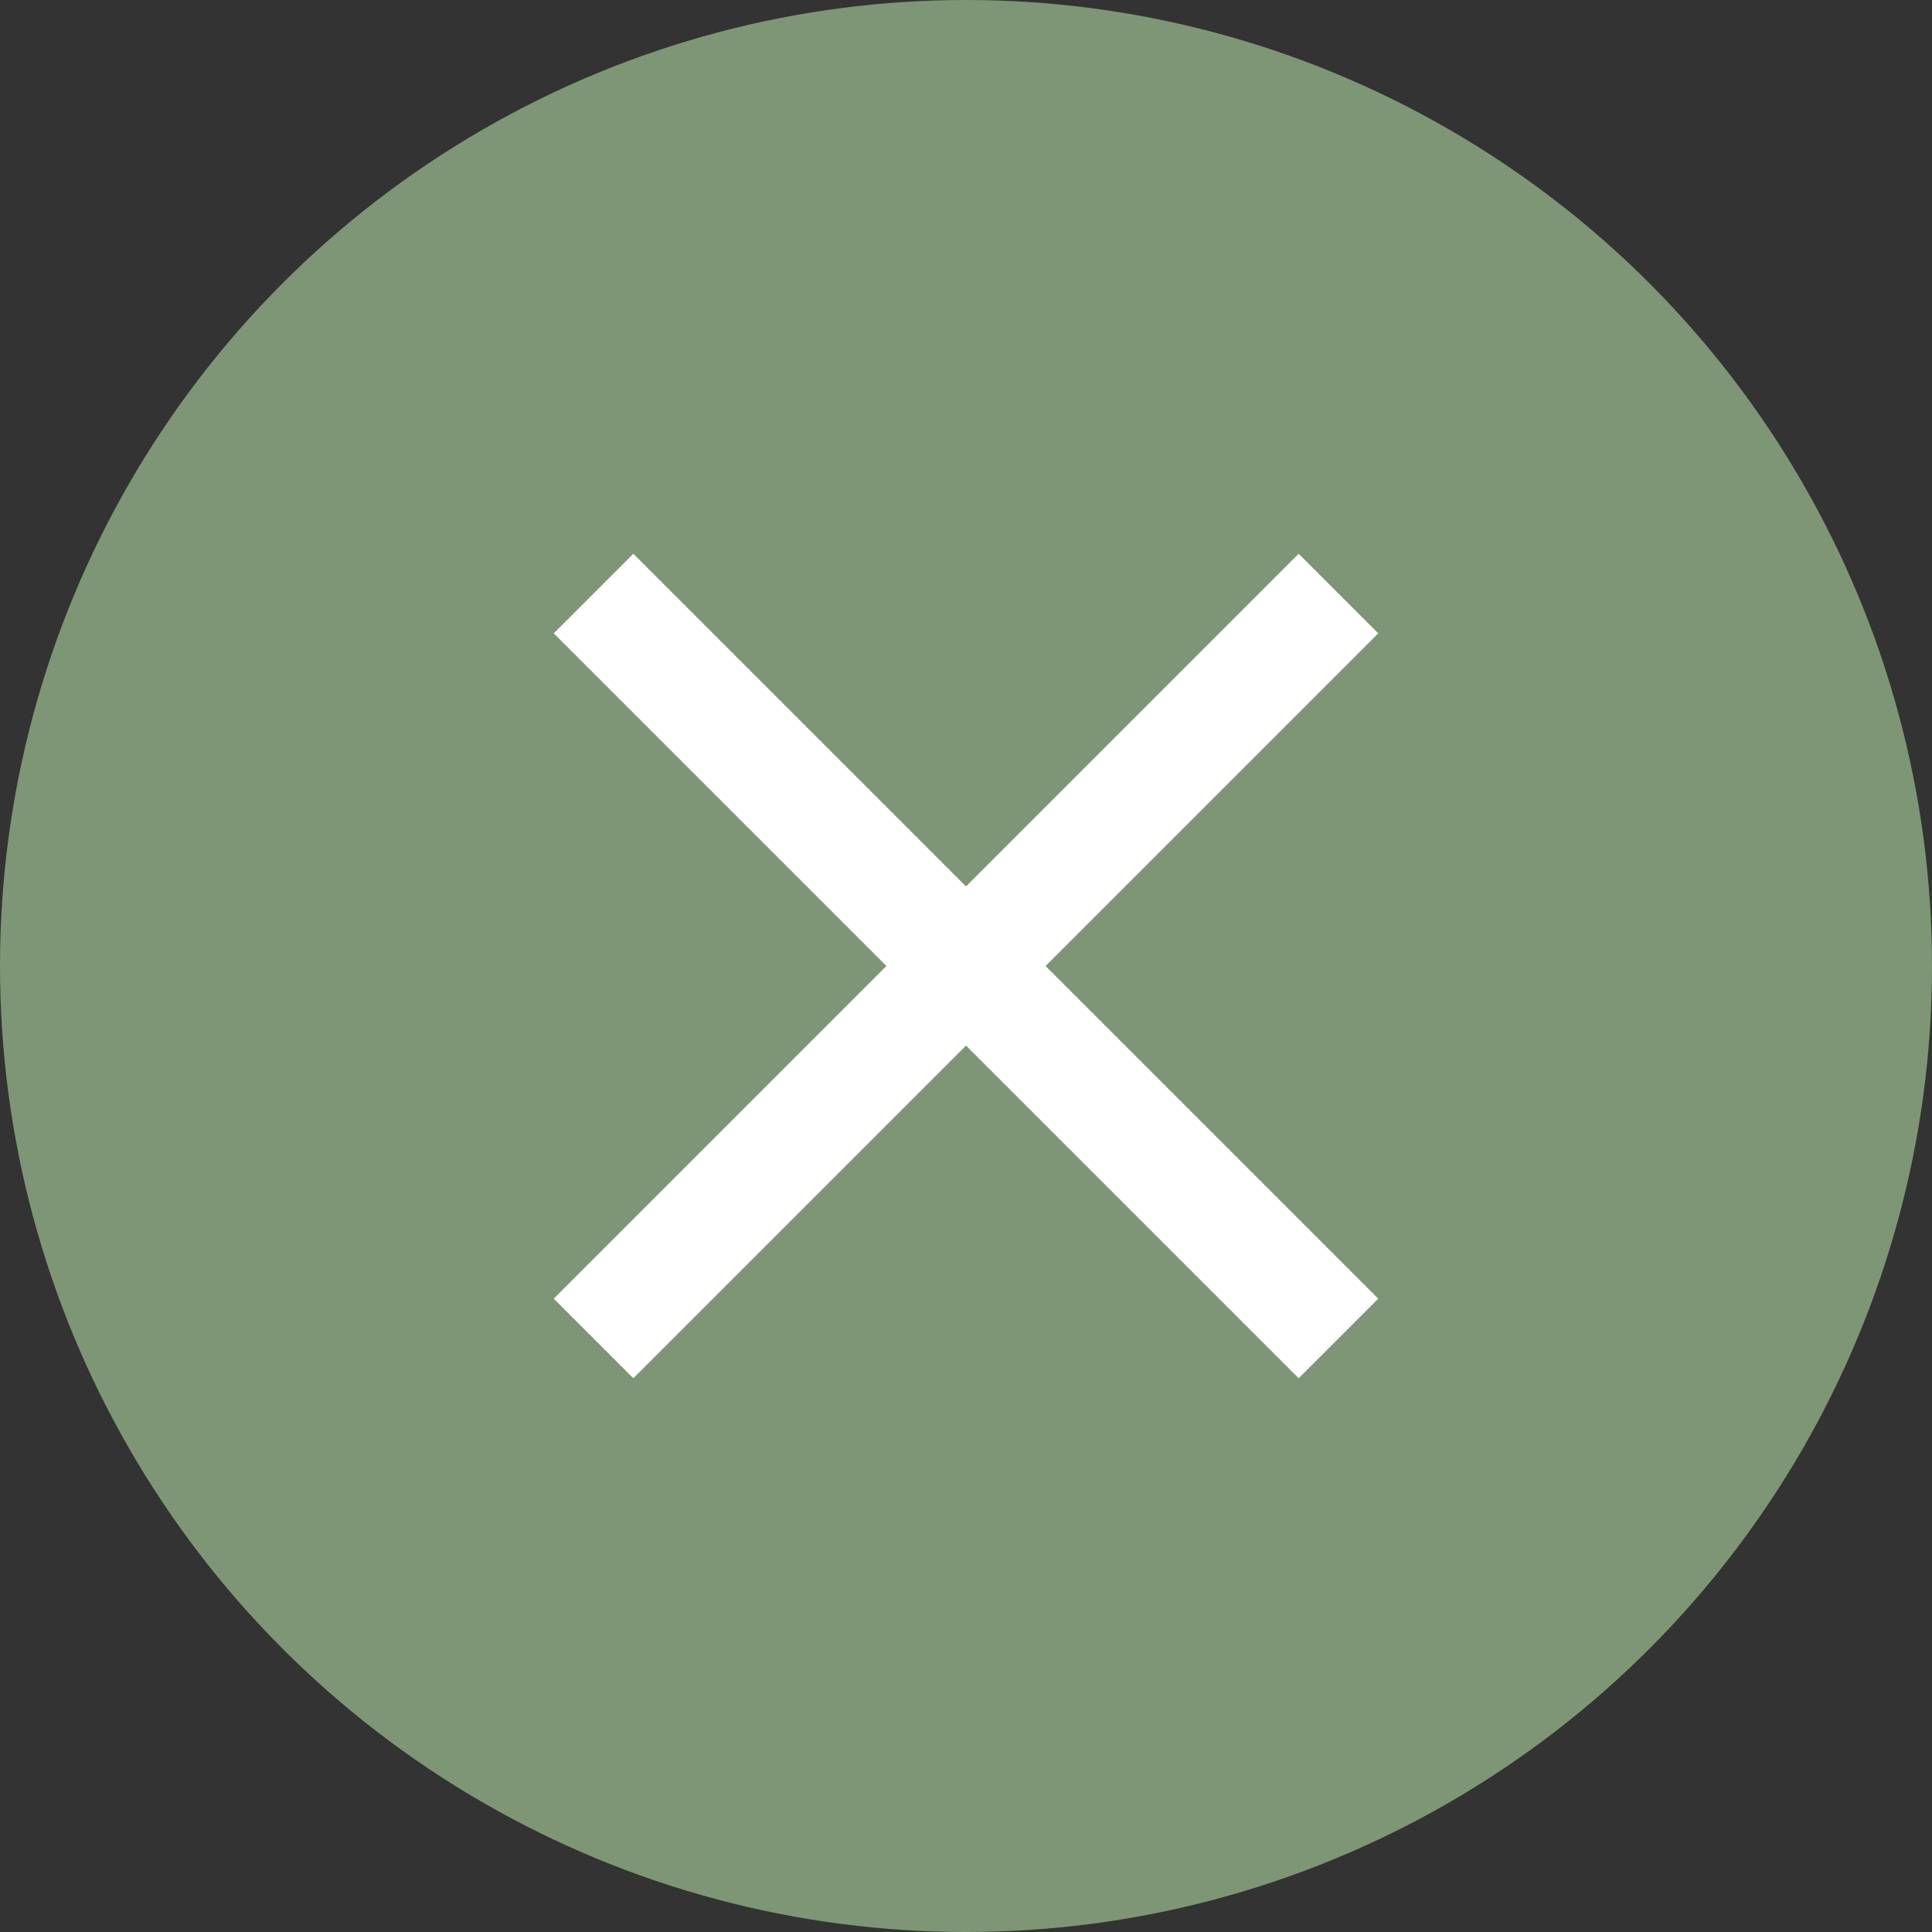 <svg xmlns="http://www.w3.org/2000/svg" viewBox="0 0 34.34 34.34"><rect x="0" y="0" width="34.34" height="34.34" fill="#333333" stroke="none"/><defs><style>.cls-1{fill:#7e9675;}.cls-2{fill:none;stroke:#fff;stroke-miterlimit:10;stroke-width:2px;}</style></defs><g id="レイヤー_3" data-name="レイヤー 3"><circle class="cls-1" cx="17.17" cy="17.17" r="17.17"/><line class="cls-2" x1="10.55" y1="10.55" x2="23.79" y2="23.79"/><line class="cls-2" x1="23.79" y1="10.55" x2="10.55" y2="23.79"/></g></svg>